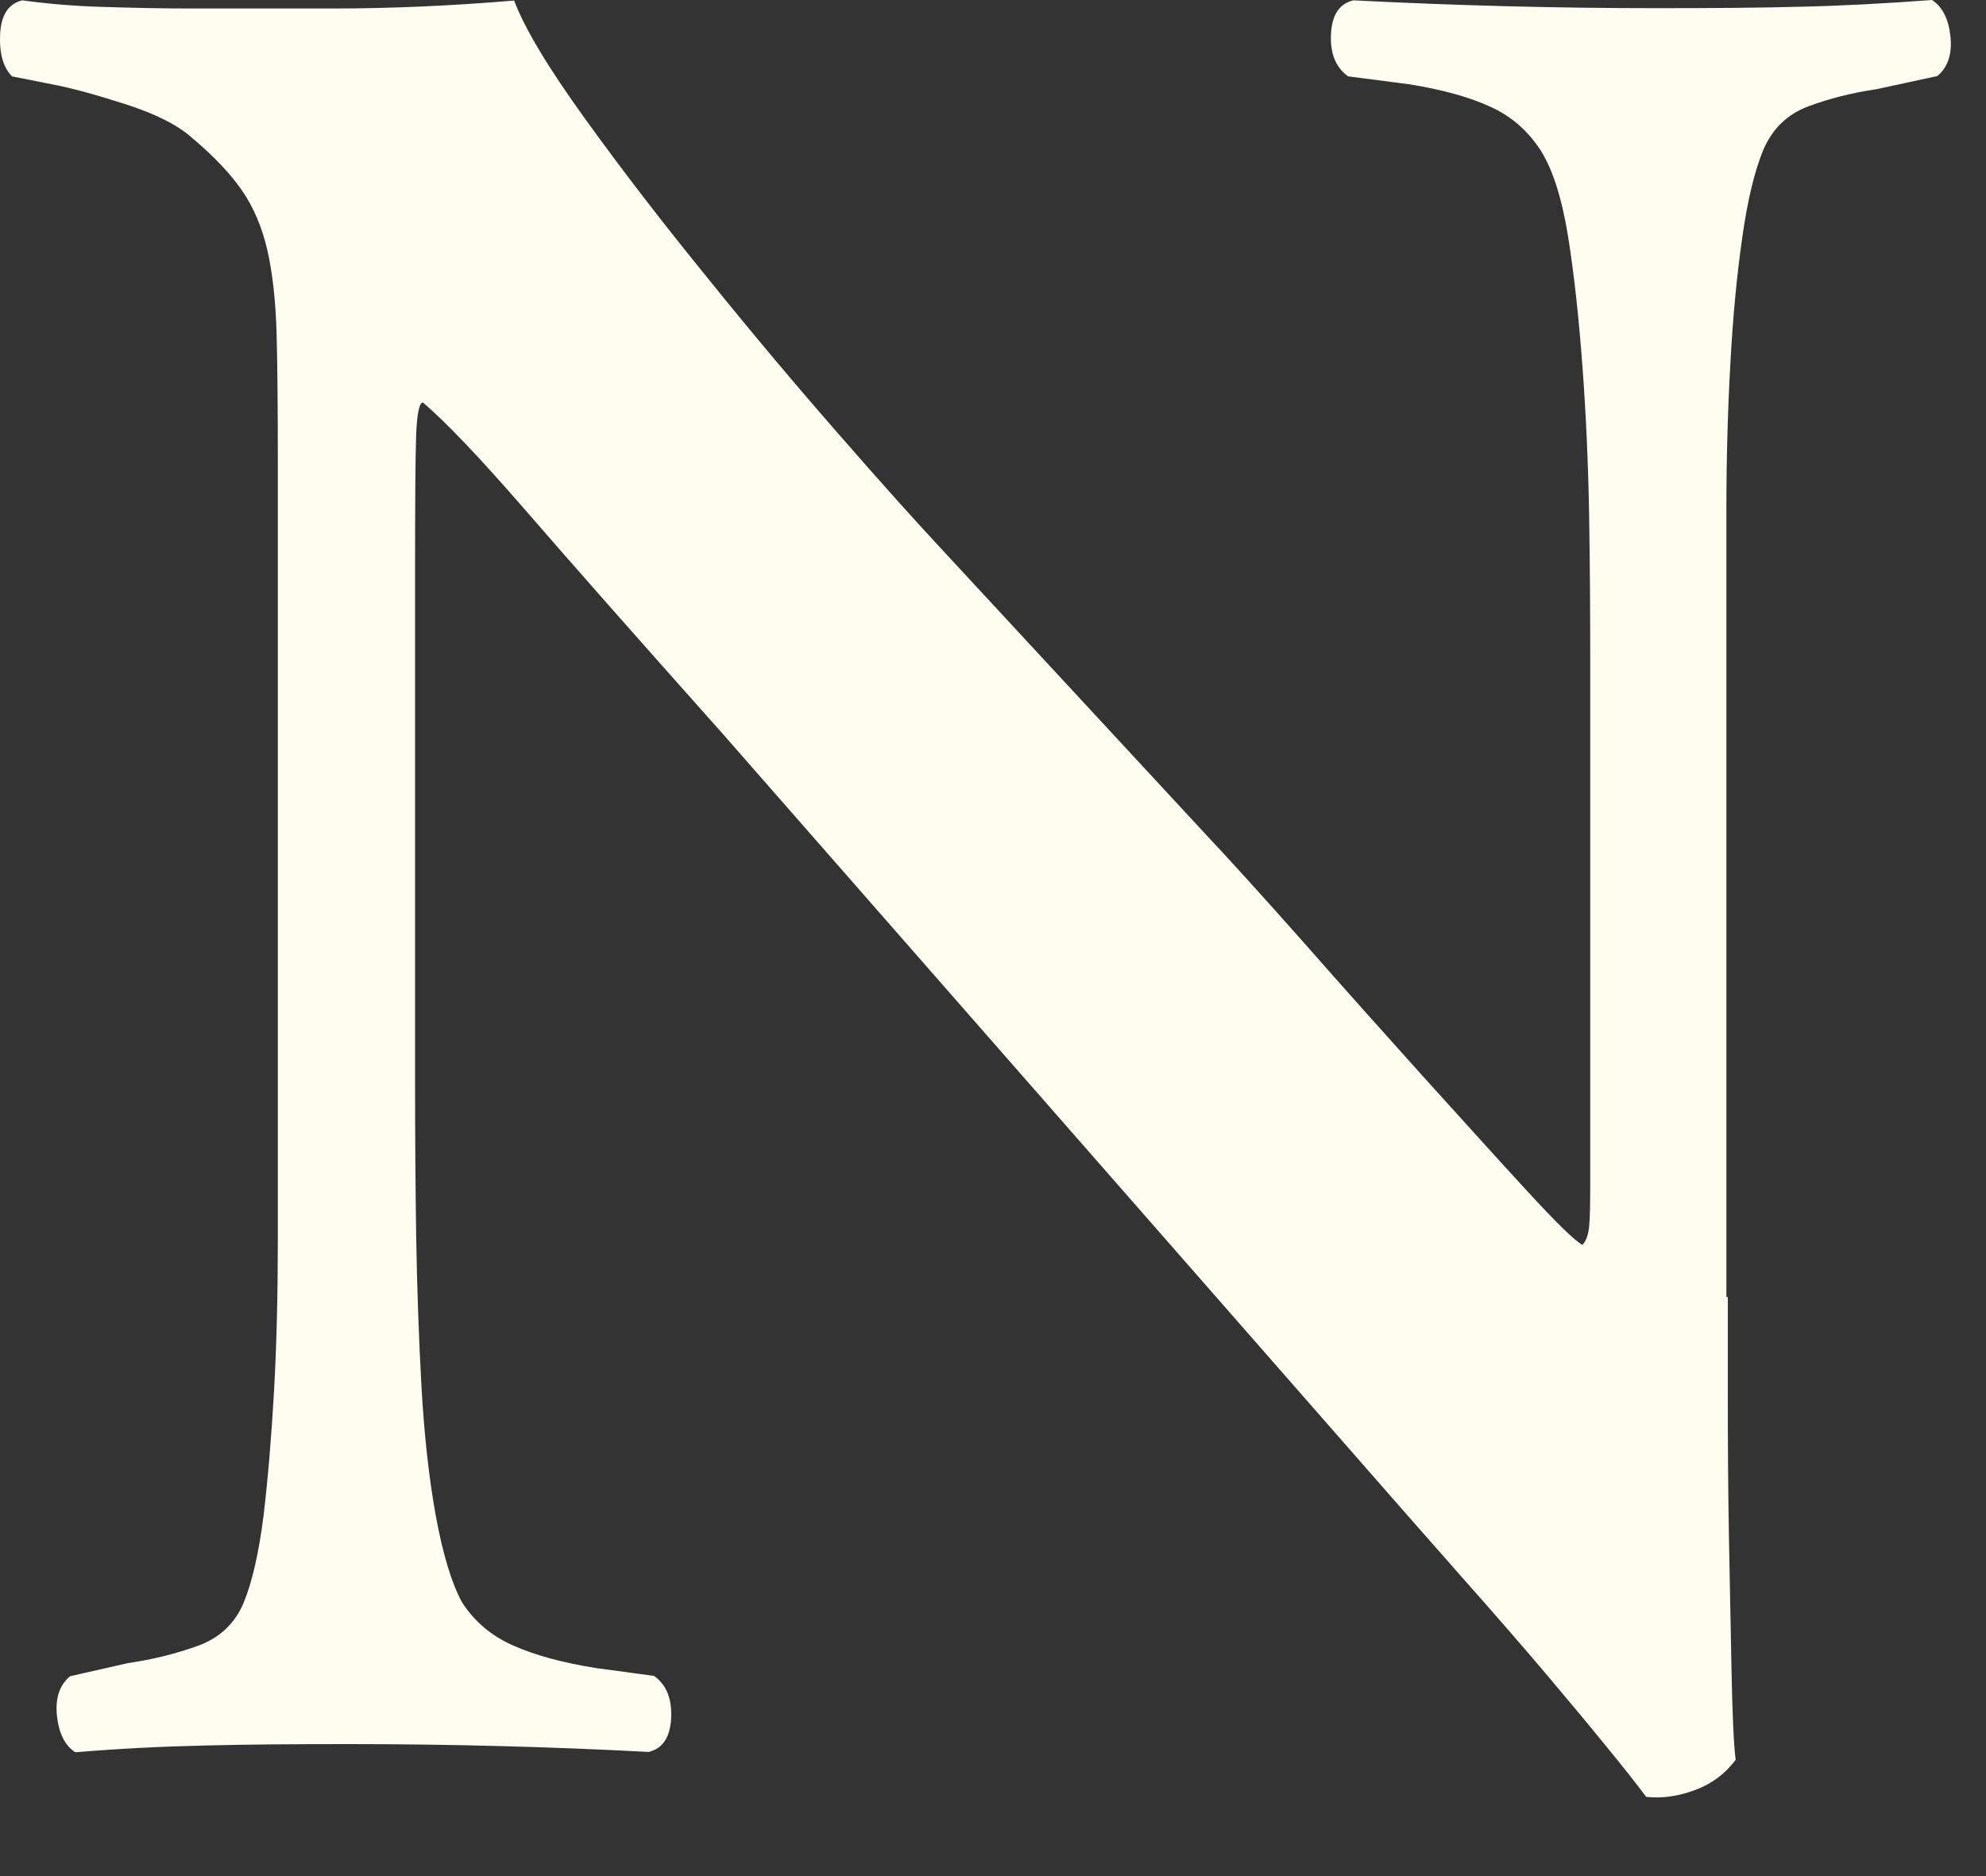 <?xml version="1.0" encoding="utf-8"?>
<svg xmlns="http://www.w3.org/2000/svg" fill="none" height="100%" overflow="visible" preserveAspectRatio="none" style="display: block;" viewBox="0 0 18 17" width="100%">
<rect x="0" y="0" width="18" height="17" fill="#333333" stroke="none"/>
<path d="M15.66 11.753V12.635C15.66 13.05 15.662 13.477 15.67 13.921C15.678 14.367 15.686 14.779 15.694 15.16C15.702 15.54 15.713 15.804 15.731 15.947C15.636 16.073 15.512 16.166 15.361 16.221C15.211 16.277 15.063 16.298 14.92 16.282C14.825 16.155 14.707 16.005 14.561 15.828C14.419 15.653 14.242 15.44 14.025 15.183C13.811 14.93 13.547 14.626 13.238 14.278C12.929 13.929 12.559 13.506 12.129 13.015L6.551 6.65C5.772 5.776 5.175 5.1 4.763 4.624C4.348 4.146 4.039 3.822 3.833 3.647C3.802 3.647 3.78 3.742 3.772 3.933C3.765 4.123 3.762 4.537 3.762 5.171V9.819C3.762 10.266 3.765 10.725 3.772 11.203C3.78 11.681 3.796 12.133 3.82 12.563C3.844 12.991 3.886 13.382 3.949 13.731C4.013 14.079 4.092 14.344 4.187 14.518C4.298 14.692 4.454 14.824 4.652 14.911C4.85 14.999 5.101 15.067 5.402 15.115L5.928 15.186C6.039 15.265 6.091 15.392 6.083 15.566C6.075 15.741 6.007 15.844 5.88 15.875C4.99 15.828 4.084 15.804 3.162 15.804C2.653 15.804 2.217 15.807 1.85 15.817C1.483 15.825 1.094 15.844 0.682 15.878C0.587 15.815 0.532 15.704 0.516 15.545C0.5 15.387 0.54 15.268 0.635 15.189L1.16 15.07C1.382 15.038 1.594 14.985 1.792 14.914C1.99 14.843 2.13 14.711 2.209 14.521C2.288 14.33 2.346 14.066 2.389 13.733C2.428 13.401 2.46 13.023 2.484 12.601C2.507 12.181 2.518 11.729 2.518 11.254V4.173C2.518 3.713 2.515 3.33 2.507 3.029C2.499 2.728 2.47 2.472 2.423 2.266C2.375 2.06 2.299 1.88 2.196 1.73C2.093 1.579 1.94 1.416 1.731 1.241C1.604 1.13 1.406 1.03 1.134 0.943C0.862 0.856 0.64 0.795 0.466 0.763L0.109 0.692C0.03 0.613 -0.007 0.486 0.001 0.312C0.009 0.137 0.075 0.034 0.202 0.003C0.424 0.034 0.672 0.055 0.941 0.063C1.211 0.071 1.472 0.077 1.728 0.077H3.014C3.54 0.077 4.089 0.053 4.66 0.005C4.755 0.259 4.972 0.618 5.304 1.078C5.637 1.54 6.007 2.02 6.414 2.52C6.818 3.021 7.216 3.494 7.605 3.938C7.993 4.384 8.294 4.717 8.5 4.939L10.885 7.514C11.138 7.783 11.45 8.127 11.815 8.539C12.179 8.953 12.541 9.357 12.897 9.753C13.257 10.15 13.568 10.496 13.84 10.791C14.11 11.085 14.279 11.248 14.342 11.28C14.374 11.248 14.395 11.193 14.403 11.114C14.411 11.034 14.413 10.9 14.413 10.707V6.059C14.413 5.615 14.411 5.153 14.403 4.675C14.395 4.197 14.374 3.745 14.342 3.315C14.31 2.884 14.268 2.496 14.213 2.147C14.157 1.799 14.073 1.534 13.962 1.36C13.848 1.186 13.7 1.054 13.507 0.967C13.317 0.879 13.069 0.811 12.768 0.763L12.219 0.692C12.108 0.613 12.055 0.486 12.063 0.312C12.071 0.137 12.137 0.034 12.266 0.003C13.188 0.05 14.102 0.074 15.008 0.074C15.515 0.074 15.953 0.071 16.317 0.061C16.685 0.053 17.081 0.032 17.511 0C17.606 0.063 17.662 0.174 17.678 0.333C17.694 0.491 17.654 0.61 17.559 0.689L17.009 0.808C16.788 0.84 16.579 0.893 16.389 0.964C16.199 1.035 16.064 1.167 15.982 1.357C15.903 1.548 15.839 1.812 15.792 2.145C15.744 2.477 15.707 2.855 15.684 3.278C15.66 3.7 15.647 4.149 15.647 4.624V11.753H15.66Z" fill="#FEFDF0" id="Vector"/>
</svg>